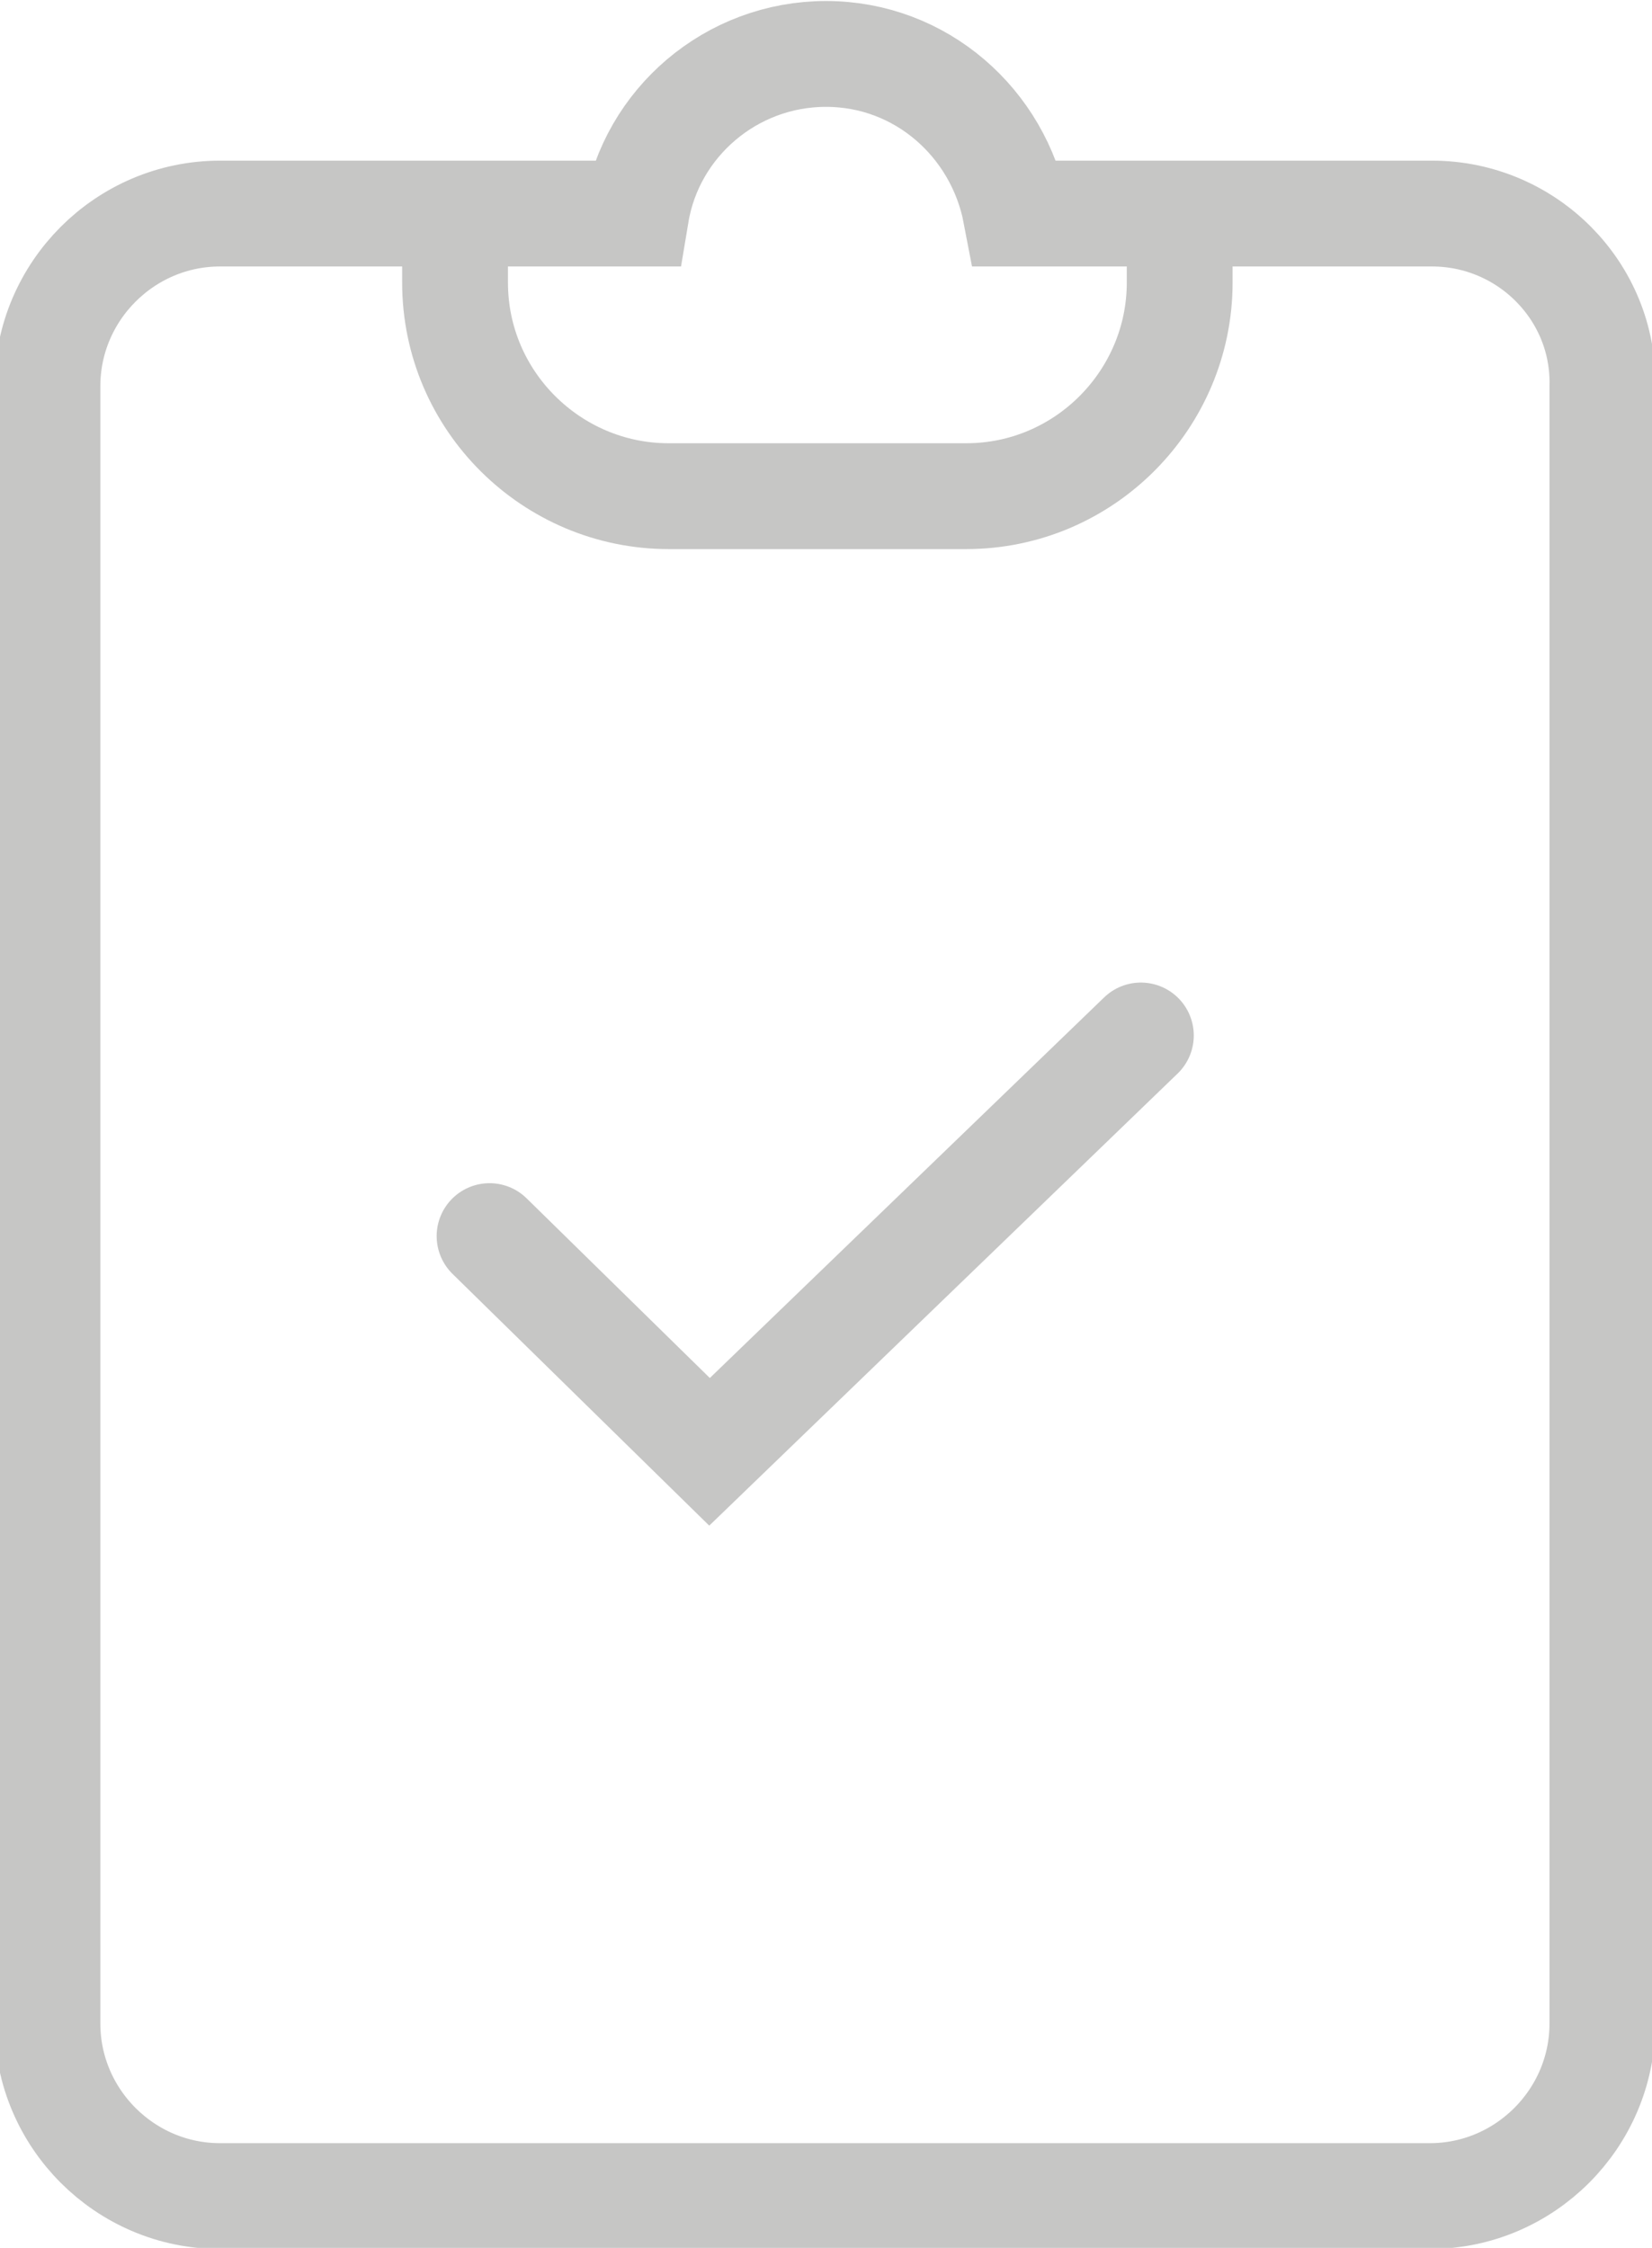 <?xml version="1.0" encoding="utf-8"?>
<!-- Generator: Adobe Illustrator 24.0.1, SVG Export Plug-In . SVG Version: 6.00 Build 0)  -->
<svg version="1.1" id="Capa_1" xmlns="http://www.w3.org/2000/svg" xmlns:xlink="http://www.w3.org/1999/xlink" x="0px" y="0px"
	 viewBox="0 0 76.6 104.2" style="enable-background:new 0 0 76.6 104.2;" xml:space="preserve">
<style type="text/css">
	.st0{fill:none;stroke:#C6C6C5;stroke-width:4.906;stroke-linecap:round;stroke-miterlimit:10;}
</style>
<g id="Capa_1_1_">
	<g>
		<path class="st0" d="M54.7,10.4v2.7c0,5.4-4.4,9.9-9.9,9.9H31c-5.4,0-9.9-4.4-9.9-9.9v-3"/>
		<path class="st0" d="M66.4,9.9H47.1c-0.8-4.2-4.4-7.4-8.8-7.4s-8.1,3.2-8.8,7.4H10.2c-4.4,0-8,3.6-8,8v75.9c0,4.4,3.6,8,8,8h56.1
			c4.4,0,8-3.6,8-8V17.9C74.4,13.5,70.8,9.9,66.4,9.9z"/>
	</g>
</g>
<g id="Capa_2_1_">
	<polyline class="st0" points="22.7,57.3 32.9,67.3 52.9,48 	"/>
</g>
</svg>
